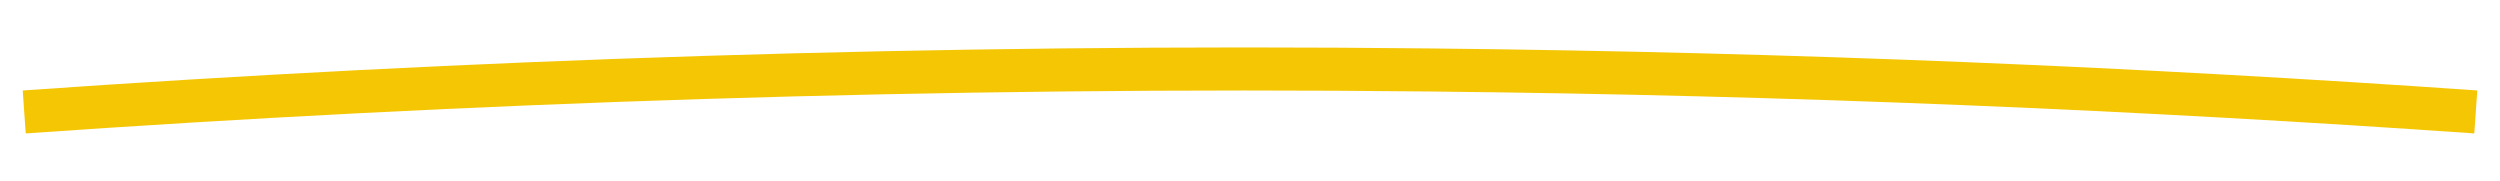 <svg xmlns="http://www.w3.org/2000/svg" xmlns:xlink="http://www.w3.org/1999/xlink" id="Capa_1" x="0px" y="0px" viewBox="0 0 464.5 33.6" style="enable-background:new 0 0 464.5 33.6;" xml:space="preserve"><style type="text/css">	.st0{fill:none;stroke:#F4C603;stroke-width:8;stroke-miterlimit:10;}</style><path class="st0" d="M4.5,20.8C85.8,15.1,173.1,12,265.7,13c67.9,0.7,132.7,3.5,194.3,7.8"></path></svg>
